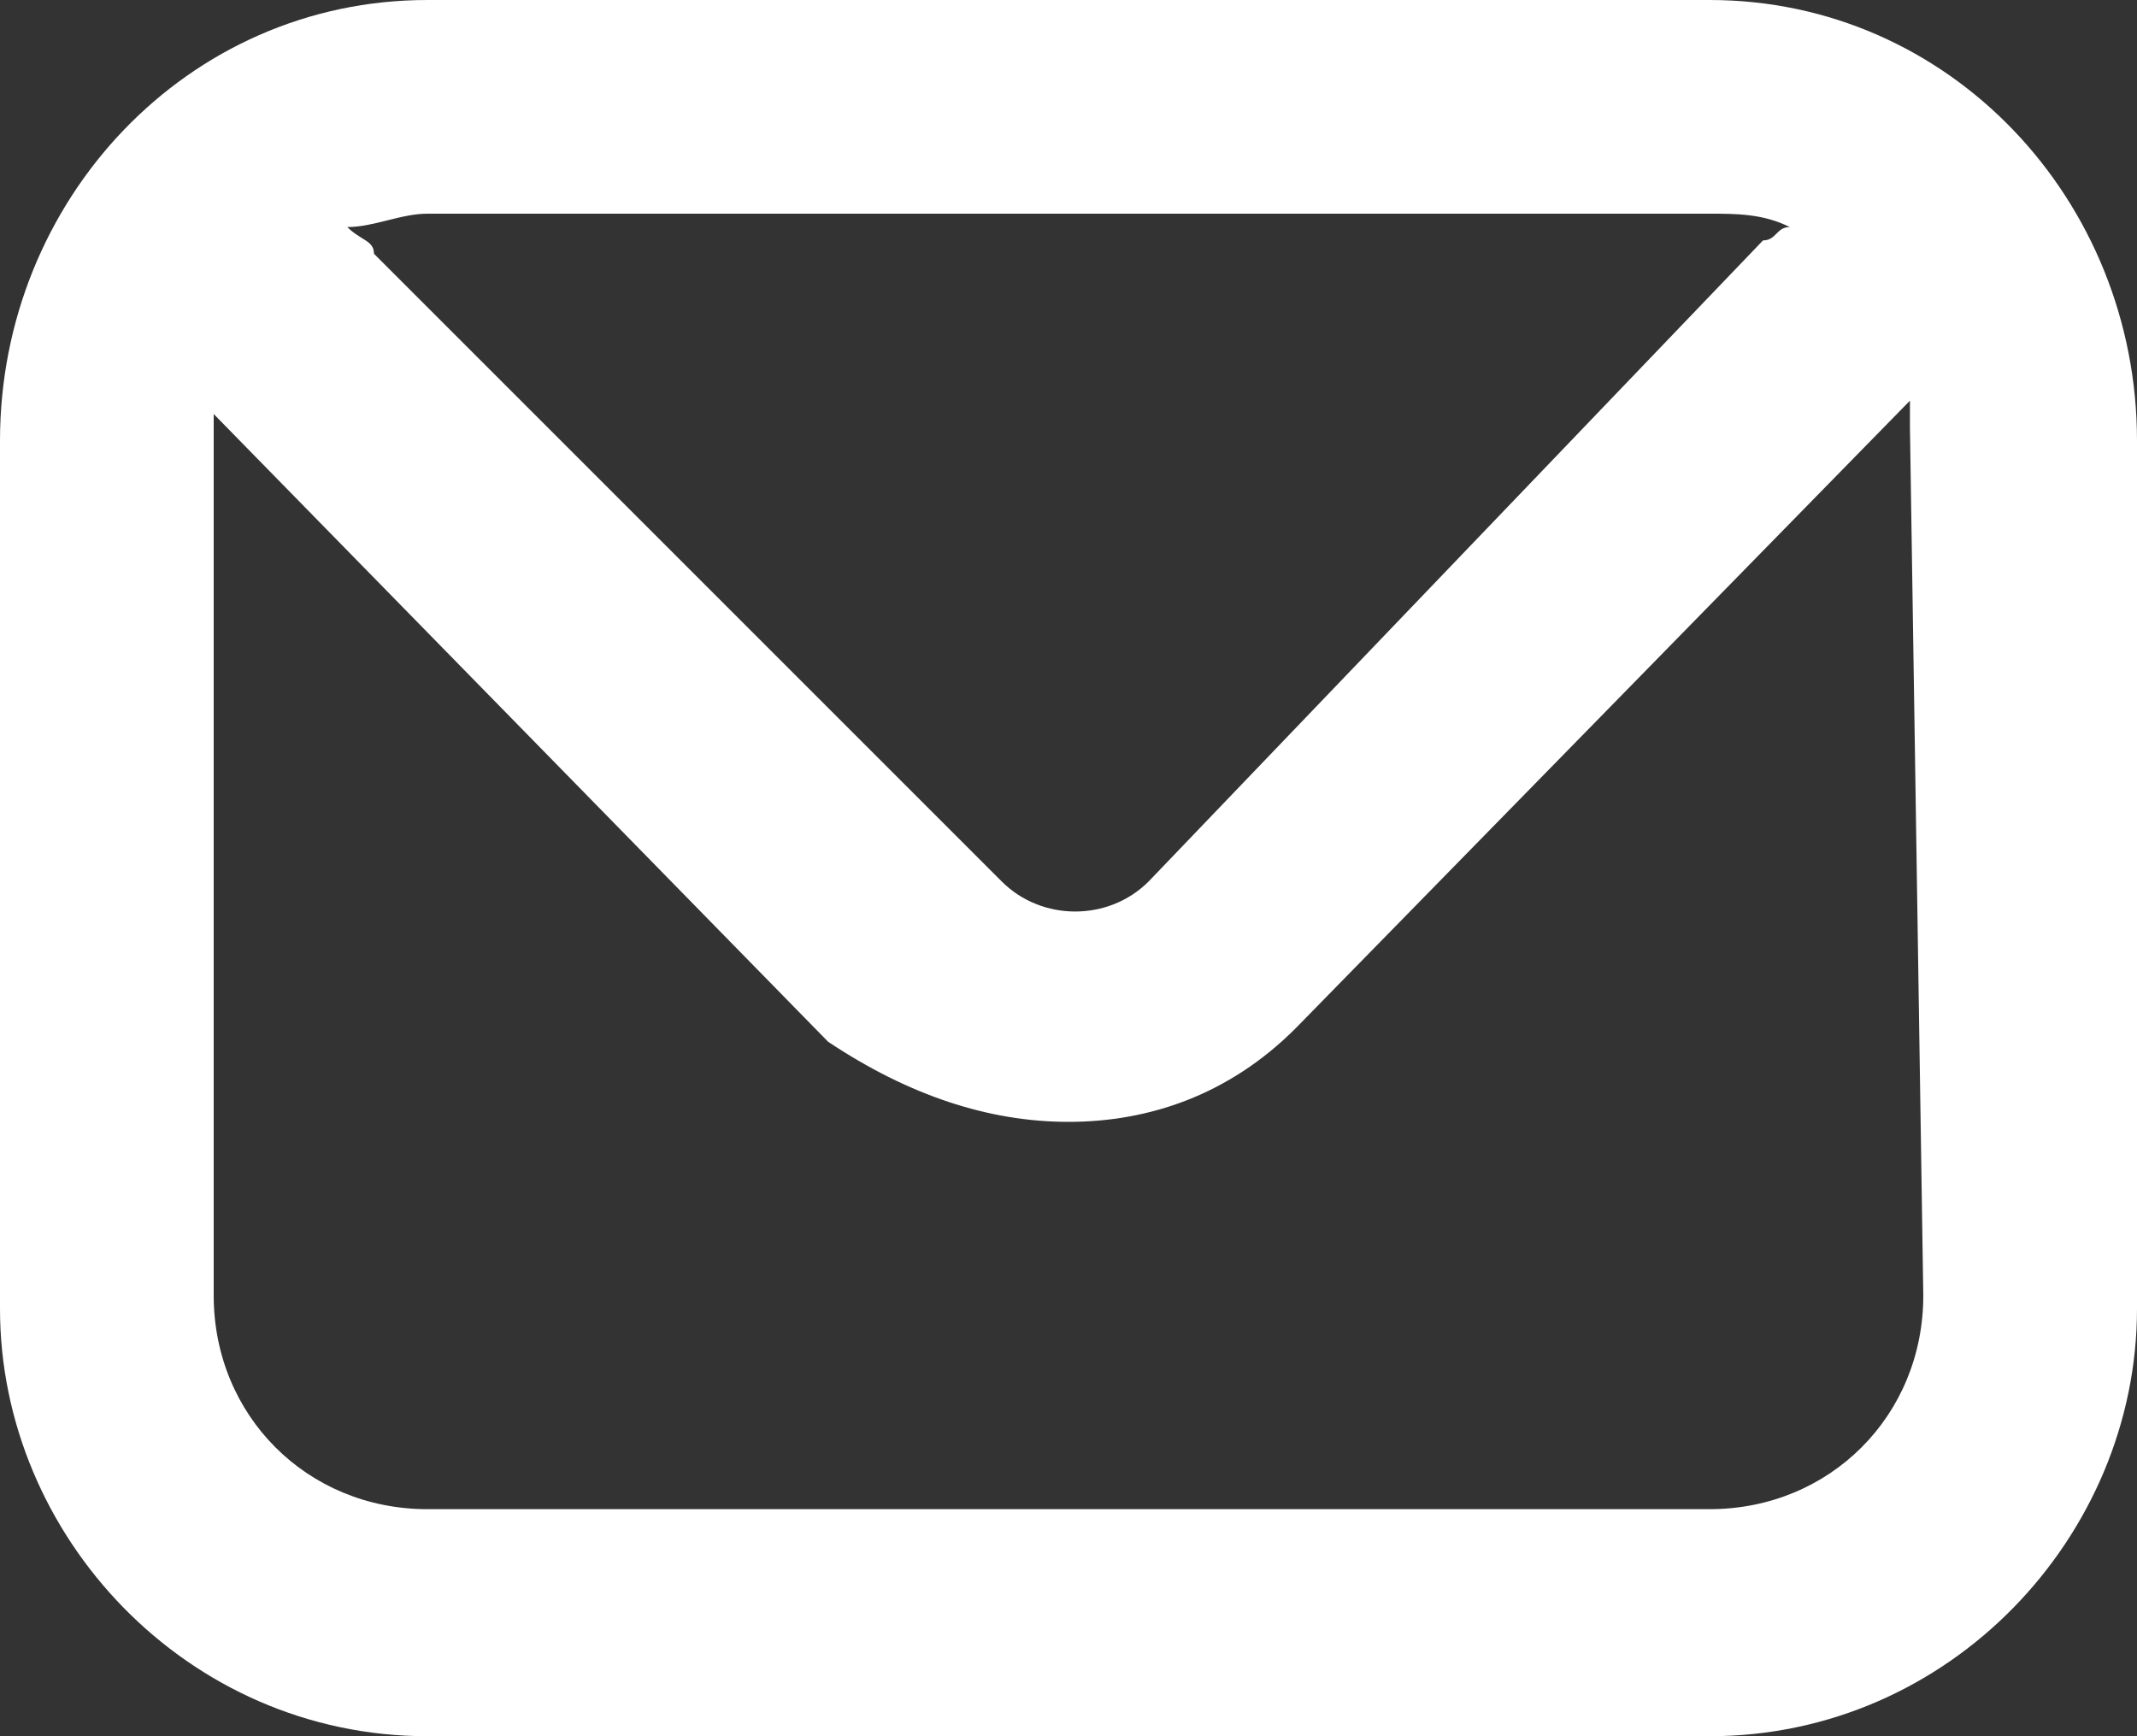 <?xml version="1.0" encoding="UTF-8"?> <!-- Generator: Adobe Illustrator 26.0.1, SVG Export Plug-In . SVG Version: 6.00 Build 0) --> <svg xmlns="http://www.w3.org/2000/svg" xmlns:xlink="http://www.w3.org/1999/xlink" id="Слой_1" x="0px" y="0px" viewBox="0 0 16 13" style="enable-background:new 0 0 16 13;" xml:space="preserve"><rect x="0" y="0" width="16" height="13" fill="#333333" stroke="none"/> <style type="text/css"> .st0{fill:#FFFFFF;} </style> <path class="st0" d="M14.4,9.7c0,0.9-0.7,1.6-1.6,1.6H3.2c-0.9,0-1.6-0.7-1.6-1.6V3.3c0-0.1,0-0.2,0-0.3v0.1l4.6,4.7 C6.8,8.2,7.4,8.4,8,8.4s1.2-0.2,1.7-0.7L14.3,3V2.9c0,0.1,0,0.2,0,0.3L14.4,9.7L14.4,9.7z M12.8,1.6c0.2,0,0.4,0,0.6,0.1 c-0.1,0-0.1,0.1-0.2,0.1L8.6,6.6c-0.3,0.3-0.8,0.3-1.1,0L2.8,1.9c0-0.1-0.1-0.1-0.2-0.2c0.2,0,0.4-0.1,0.6-0.1H12.8z M3.2,0 C1.4,0,0,1.5,0,3.3v6.5C0,11.5,1.4,13,3.2,13h9.6c1.8,0,3.2-1.5,3.2-3.2V3.3C16,1.5,14.6,0,12.8,0H3.2z"></path> </svg> 